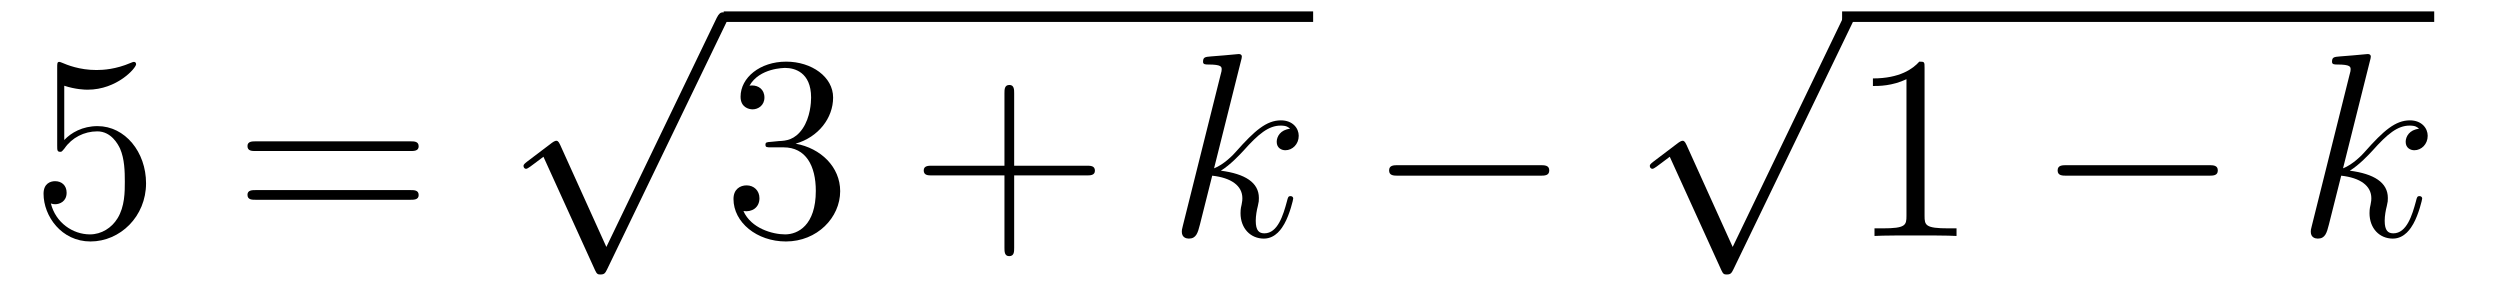 <?xml version='1.0'?>
<!-- This file was generated by dvisvgm 1.14.1 -->
<svg height='14pt' version='1.1' viewBox='0 -14 114 14' width='114pt' xmlns='http://www.w3.org/2000/svg' xmlns:xlink='http://www.w3.org/1999/xlink'>
<g id='page1'>
<g transform='matrix(1 0 0 1 -127 651)'>
<path d='M129.93 -661.09C130.444 -660.922 130.863 -660.91 130.994 -660.91C132.345 -660.91 133.206 -661.902 133.206 -662.07C133.206 -662.118 133.182 -662.178 133.11 -662.178C133.086 -662.178 133.062 -662.178 132.954 -662.13C132.285 -661.843 131.711 -661.807 131.401 -661.807C130.612 -661.807 130.05 -662.046 129.822 -662.142C129.739 -662.178 129.715 -662.178 129.703 -662.178C129.608 -662.178 129.608 -662.106 129.608 -661.914V-658.364C129.608 -658.149 129.608 -658.077 129.751 -658.077C129.811 -658.077 129.822 -658.089 129.942 -658.233C130.277 -658.723 130.839 -659.01 131.436 -659.01C132.07 -659.01 132.381 -658.424 132.476 -658.221C132.68 -657.754 132.692 -657.169 132.692 -656.714C132.692 -656.26 132.692 -655.579 132.357 -655.041C132.094 -654.611 131.628 -654.312 131.102 -654.312C130.313 -654.312 129.536 -654.85 129.32 -655.722C129.38 -655.698 129.452 -655.687 129.512 -655.687C129.715 -655.687 130.038 -655.806 130.038 -656.212C130.038 -656.547 129.811 -656.738 129.512 -656.738C129.297 -656.738 128.986 -656.631 128.986 -656.165C128.986 -655.148 129.799 -653.989 131.126 -653.989C132.476 -653.989 133.66 -655.125 133.66 -656.643C133.66 -658.065 132.703 -659.249 131.448 -659.249C130.767 -659.249 130.241 -658.95 129.93 -658.615V-661.09Z' fill-rule='evenodd'/>
<path d='M145.708 -658.113C145.875 -658.113 146.091 -658.113 146.091 -658.328C146.091 -658.555 145.887 -658.555 145.708 -658.555H138.667C138.5 -658.555 138.285 -658.555 138.285 -658.34C138.285 -658.113 138.488 -658.113 138.667 -658.113H145.708ZM145.708 -655.89C145.875 -655.89 146.091 -655.89 146.091 -656.105C146.091 -656.332 145.887 -656.332 145.708 -656.332H138.667C138.5 -656.332 138.285 -656.332 138.285 -656.117C138.285 -655.89 138.488 -655.89 138.667 -655.89H145.708Z' fill-rule='evenodd'/>
<path d='M154.65 -653.739L152.546 -658.389C152.463 -658.581 152.403 -658.581 152.367 -658.581C152.355 -658.581 152.295 -658.581 152.164 -658.485L151.028 -657.624C150.873 -657.505 150.873 -657.469 150.873 -657.433C150.873 -657.373 150.908 -657.302 150.992 -657.302C151.064 -657.302 151.267 -657.469 151.399 -657.565C151.47 -657.624 151.65 -657.756 151.781 -657.852L154.136 -652.675C154.22 -652.484 154.28 -652.484 154.387 -652.484C154.567 -652.484 154.602 -652.556 154.686 -652.723L160.113 -663.96C160.197 -664.128 160.197 -664.175 160.197 -664.199C160.197 -664.319 160.101 -664.438 159.958 -664.438C159.862 -664.438 159.778 -664.378 159.683 -664.187L154.65 -653.739Z' fill-rule='evenodd'/>
<path d='M160 -664H186.879V-664.48H160'/>
<path d='M162.157 -658.532C161.953 -658.52 161.905 -658.507 161.905 -658.4C161.905 -658.281 161.965 -658.281 162.18 -658.281H162.73C163.746 -658.281 164.201 -657.444 164.201 -656.296C164.201 -654.73 163.388 -654.312 162.802 -654.312C162.228 -654.312 161.248 -654.587 160.901 -655.376C161.284 -655.316 161.631 -655.531 161.631 -655.961C161.631 -656.308 161.379 -656.547 161.045 -656.547C160.758 -656.547 160.447 -656.38 160.447 -655.926C160.447 -654.862 161.511 -653.989 162.838 -653.989C164.26 -653.989 165.312 -655.077 165.312 -656.284C165.312 -657.384 164.428 -658.245 163.28 -658.448C164.32 -658.747 164.99 -659.619 164.99 -660.552C164.99 -661.496 164.01 -662.189 162.85 -662.189C161.655 -662.189 160.77 -661.46 160.77 -660.588C160.77 -660.109 161.14 -660.014 161.32 -660.014C161.571 -660.014 161.858 -660.193 161.858 -660.552C161.858 -660.934 161.571 -661.102 161.308 -661.102C161.236 -661.102 161.212 -661.102 161.176 -661.09C161.631 -661.902 162.754 -661.902 162.814 -661.902C163.209 -661.902 163.986 -661.723 163.986 -660.552C163.986 -660.325 163.95 -659.655 163.603 -659.141C163.245 -658.615 162.838 -658.579 162.515 -658.567L162.157 -658.532Z' fill-rule='evenodd'/>
<path d='M173.246 -657.001H176.545C176.712 -657.001 176.928 -657.001 176.928 -657.217C176.928 -657.444 176.724 -657.444 176.545 -657.444H173.246V-660.743C173.246 -660.91 173.246 -661.126 173.03 -661.126C172.803 -661.126 172.803 -660.922 172.803 -660.743V-657.444H169.504C169.337 -657.444 169.122 -657.444 169.122 -657.228C169.122 -657.001 169.325 -657.001 169.504 -657.001H172.803V-653.702C172.803 -653.535 172.803 -653.32 173.018 -653.32C173.246 -653.32 173.246 -653.523 173.246 -653.702V-657.001Z' fill-rule='evenodd'/>
<path d='M183.592 -662.237C183.604 -662.285 183.628 -662.357 183.628 -662.417C183.628 -662.536 183.508 -662.536 183.485 -662.536C183.473 -662.536 183.042 -662.5 182.827 -662.476C182.624 -662.464 182.445 -662.441 182.229 -662.428C181.943 -662.405 181.859 -662.393 181.859 -662.178C181.859 -662.058 181.978 -662.058 182.098 -662.058C182.708 -662.058 182.708 -661.95 182.708 -661.831C182.708 -661.783 182.708 -661.759 182.648 -661.544L180.938 -654.706C180.891 -654.527 180.891 -654.503 180.891 -654.431C180.891 -654.168 181.094 -654.12 181.213 -654.12C181.548 -654.12 181.62 -654.383 181.715 -654.754L182.277 -656.989C183.138 -656.894 183.652 -656.535 183.652 -655.961C183.652 -655.89 183.652 -655.842 183.616 -655.662C183.568 -655.483 183.568 -655.34 183.568 -655.28C183.568 -654.587 184.023 -654.12 184.632 -654.12C185.182 -654.12 185.469 -654.622 185.565 -654.79C185.816 -655.232 185.971 -655.902 185.971 -655.949C185.971 -656.009 185.923 -656.057 185.852 -656.057C185.744 -656.057 185.732 -656.009 185.684 -655.818C185.517 -655.196 185.266 -654.36 184.656 -654.36C184.417 -654.36 184.262 -654.479 184.262 -654.933C184.262 -655.16 184.309 -655.423 184.357 -655.603C184.405 -655.818 184.405 -655.83 184.405 -655.973C184.405 -656.679 183.772 -657.073 182.672 -657.217C183.102 -657.48 183.533 -657.946 183.7 -658.125C184.381 -658.89 184.848 -659.273 185.397 -659.273C185.672 -659.273 185.744 -659.201 185.828 -659.129C185.385 -659.081 185.218 -658.771 185.218 -658.532C185.218 -658.245 185.445 -658.149 185.613 -658.149C185.935 -658.149 186.222 -658.424 186.222 -658.807C186.222 -659.153 185.947 -659.512 185.409 -659.512C184.752 -659.512 184.214 -659.046 183.365 -658.089C183.246 -657.946 182.803 -657.492 182.361 -657.324L183.592 -662.237Z' fill-rule='evenodd'/>
<path d='M197.228 -656.989C197.431 -656.989 197.646 -656.989 197.646 -657.228C197.646 -657.468 197.431 -657.468 197.228 -657.468H190.761C190.558 -657.468 190.343 -657.468 190.343 -657.228C190.343 -656.989 190.558 -656.989 190.761 -656.989H197.228Z' fill-rule='evenodd'/>
<path d='M206.01 -653.739L203.906 -658.389C203.822 -658.581 203.762 -658.581 203.726 -658.581C203.716 -658.581 203.656 -658.581 203.524 -658.485L202.388 -657.624C202.232 -657.505 202.232 -657.469 202.232 -657.433C202.232 -657.373 202.268 -657.302 202.352 -657.302C202.424 -657.302 202.627 -657.469 202.759 -657.565C202.83 -657.624 203.01 -657.756 203.141 -657.852L205.496 -652.675C205.579 -652.484 205.639 -652.484 205.747 -652.484C205.926 -652.484 205.962 -652.556 206.046 -652.723L211.474 -663.96C211.556 -664.128 211.556 -664.175 211.556 -664.199C211.556 -664.319 211.462 -664.438 211.318 -664.438C211.222 -664.438 211.139 -664.378 211.043 -664.187L206.01 -653.739Z' fill-rule='evenodd'/>
<path d='M211 -664H238V-664.48H211'/>
<path d='M214.76 -661.902C214.76 -662.178 214.76 -662.189 214.52 -662.189C214.234 -661.867 213.636 -661.424 212.405 -661.424V-661.078C212.68 -661.078 213.277 -661.078 213.935 -661.388V-655.16C213.935 -654.73 213.899 -654.587 212.848 -654.587H212.477V-654.24C212.8 -654.264 213.959 -654.264 214.354 -654.264C214.748 -654.264 215.896 -654.264 216.218 -654.24V-654.587H215.848C214.795 -654.587 214.76 -654.73 214.76 -655.16V-661.902Z' fill-rule='evenodd'/>
<path d='M227.713 -656.989C227.917 -656.989 228.132 -656.989 228.132 -657.228C228.132 -657.468 227.917 -657.468 227.713 -657.468H221.246C221.044 -657.468 220.828 -657.468 220.828 -657.228C220.828 -656.989 221.044 -656.989 221.246 -656.989H227.713Z' fill-rule='evenodd'/>
<path d='M235.073 -662.237C235.085 -662.285 235.109 -662.357 235.109 -662.417C235.109 -662.536 234.99 -662.536 234.966 -662.536C234.954 -662.536 234.523 -662.5 234.308 -662.476C234.106 -662.464 233.926 -662.441 233.711 -662.428C233.424 -662.405 233.34 -662.393 233.34 -662.178C233.34 -662.058 233.46 -662.058 233.579 -662.058C234.188 -662.058 234.188 -661.95 234.188 -661.831C234.188 -661.783 234.188 -661.759 234.128 -661.544L232.42 -654.706C232.372 -654.527 232.372 -654.503 232.372 -654.431C232.372 -654.168 232.574 -654.12 232.694 -654.12C233.029 -654.12 233.101 -654.383 233.196 -654.754L233.759 -656.989C234.619 -656.894 235.133 -656.535 235.133 -655.961C235.133 -655.89 235.133 -655.842 235.097 -655.662C235.05 -655.483 235.05 -655.34 235.05 -655.28C235.05 -654.587 235.504 -654.12 236.113 -654.12C236.663 -654.12 236.95 -654.622 237.046 -654.79C237.296 -655.232 237.452 -655.902 237.452 -655.949C237.452 -656.009 237.404 -656.057 237.332 -656.057C237.226 -656.057 237.212 -656.009 237.166 -655.818C236.998 -655.196 236.747 -654.36 236.137 -654.36C235.898 -654.36 235.742 -654.479 235.742 -654.933C235.742 -655.16 235.79 -655.423 235.838 -655.603C235.886 -655.818 235.886 -655.83 235.886 -655.973C235.886 -656.679 235.253 -657.073 234.152 -657.217C234.583 -657.48 235.014 -657.946 235.181 -658.125C235.862 -658.89 236.328 -659.273 236.879 -659.273C237.154 -659.273 237.226 -659.201 237.308 -659.129C236.867 -659.081 236.699 -658.771 236.699 -658.532C236.699 -658.245 236.926 -658.149 237.094 -658.149C237.416 -658.149 237.703 -658.424 237.703 -658.807C237.703 -659.153 237.428 -659.512 236.891 -659.512C236.233 -659.512 235.694 -659.046 234.846 -658.089C234.727 -657.946 234.284 -657.492 233.842 -657.324L235.073 -662.237Z' fill-rule='evenodd'/>
</g>
</g>
</svg>
